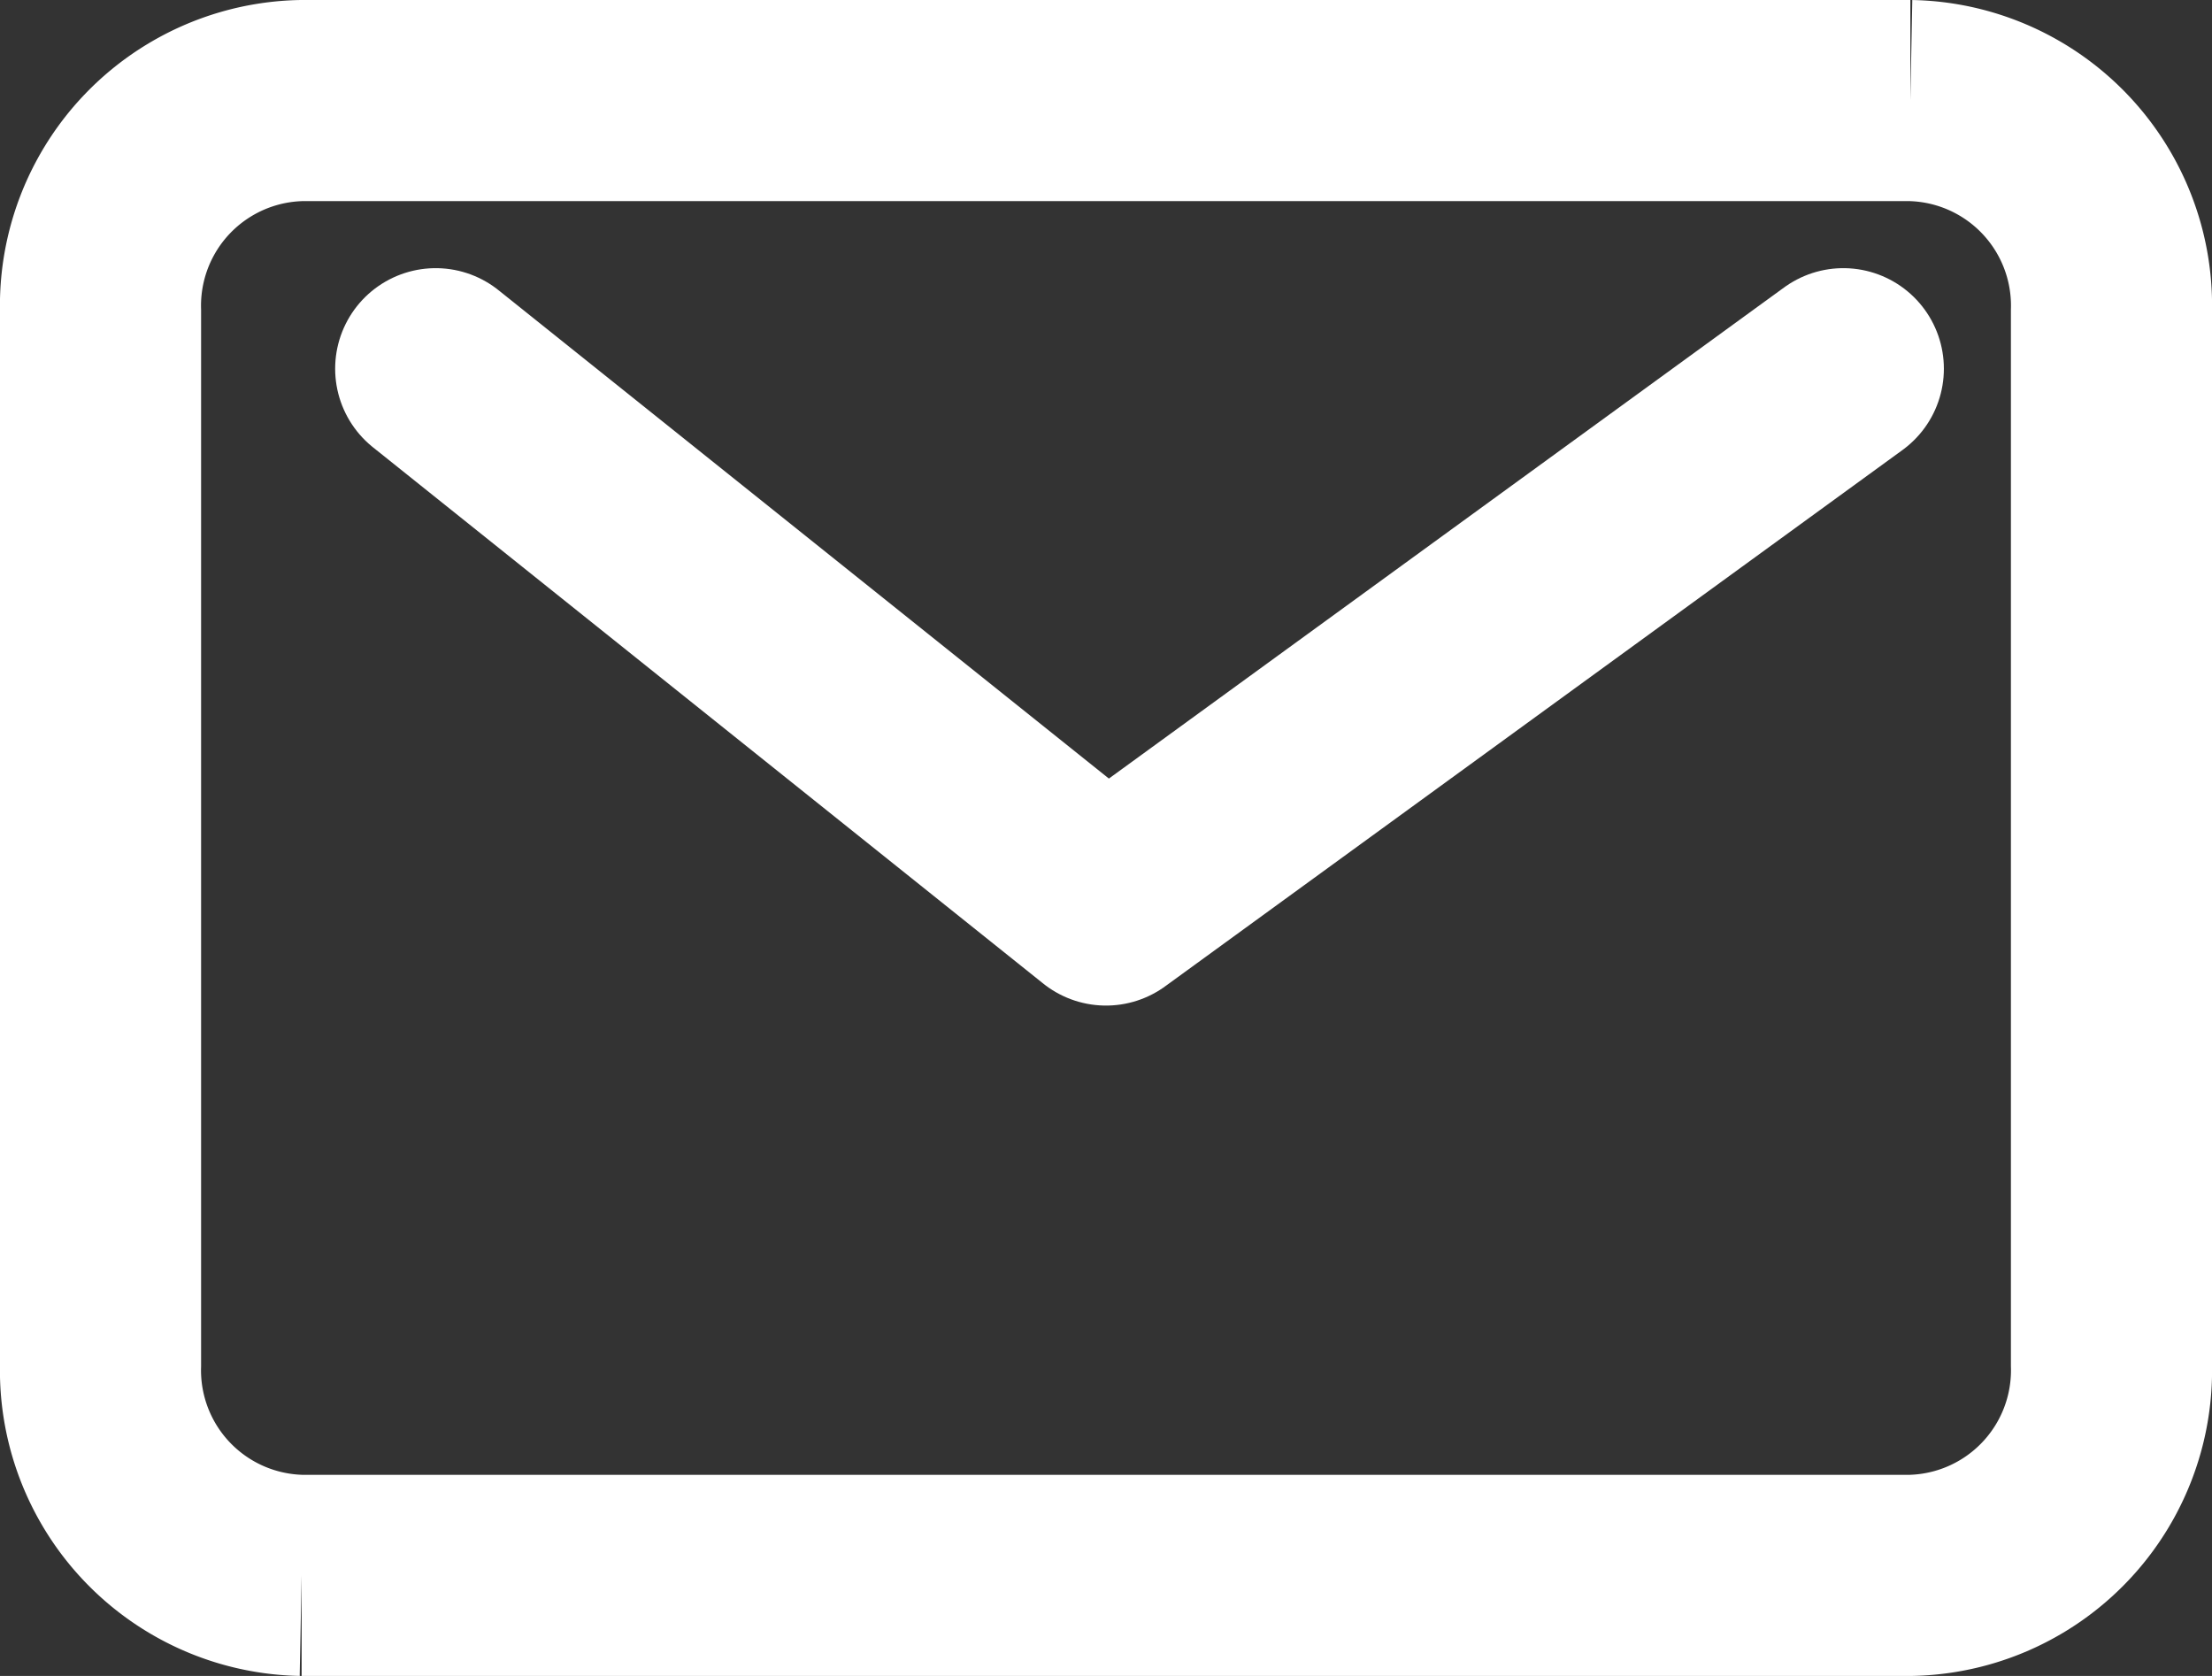 <?xml version="1.0" encoding="UTF-8"?> <svg xmlns="http://www.w3.org/2000/svg" viewBox="0 0 16.5 12.5"><rect x="0" y="0" width="16.5" height="12.5" fill="#333333" stroke="none"/><title>picto-picto-envelop</title><g id="Calque_2" data-name="Calque 2"><g id="Calque_1-2" data-name="Calque 1"><path d="M3.25,2.75l5,4,5.5-4" style="fill:none;stroke:#fff;stroke-linecap:round;stroke-linejoin:round;stroke-width:1.5px"></path><path d="M.75,10.18V2.32A1.53,1.53,0,0,1,2.25.75h12a1.53,1.53,0,0,1,1.5,1.57v7.86a1.53,1.53,0,0,1-1.5,1.57h-12A1.53,1.53,0,0,1,.75,10.18Z" style="fill:none;stroke:#fff;stroke-width:1.5px"></path></g></g></svg> 